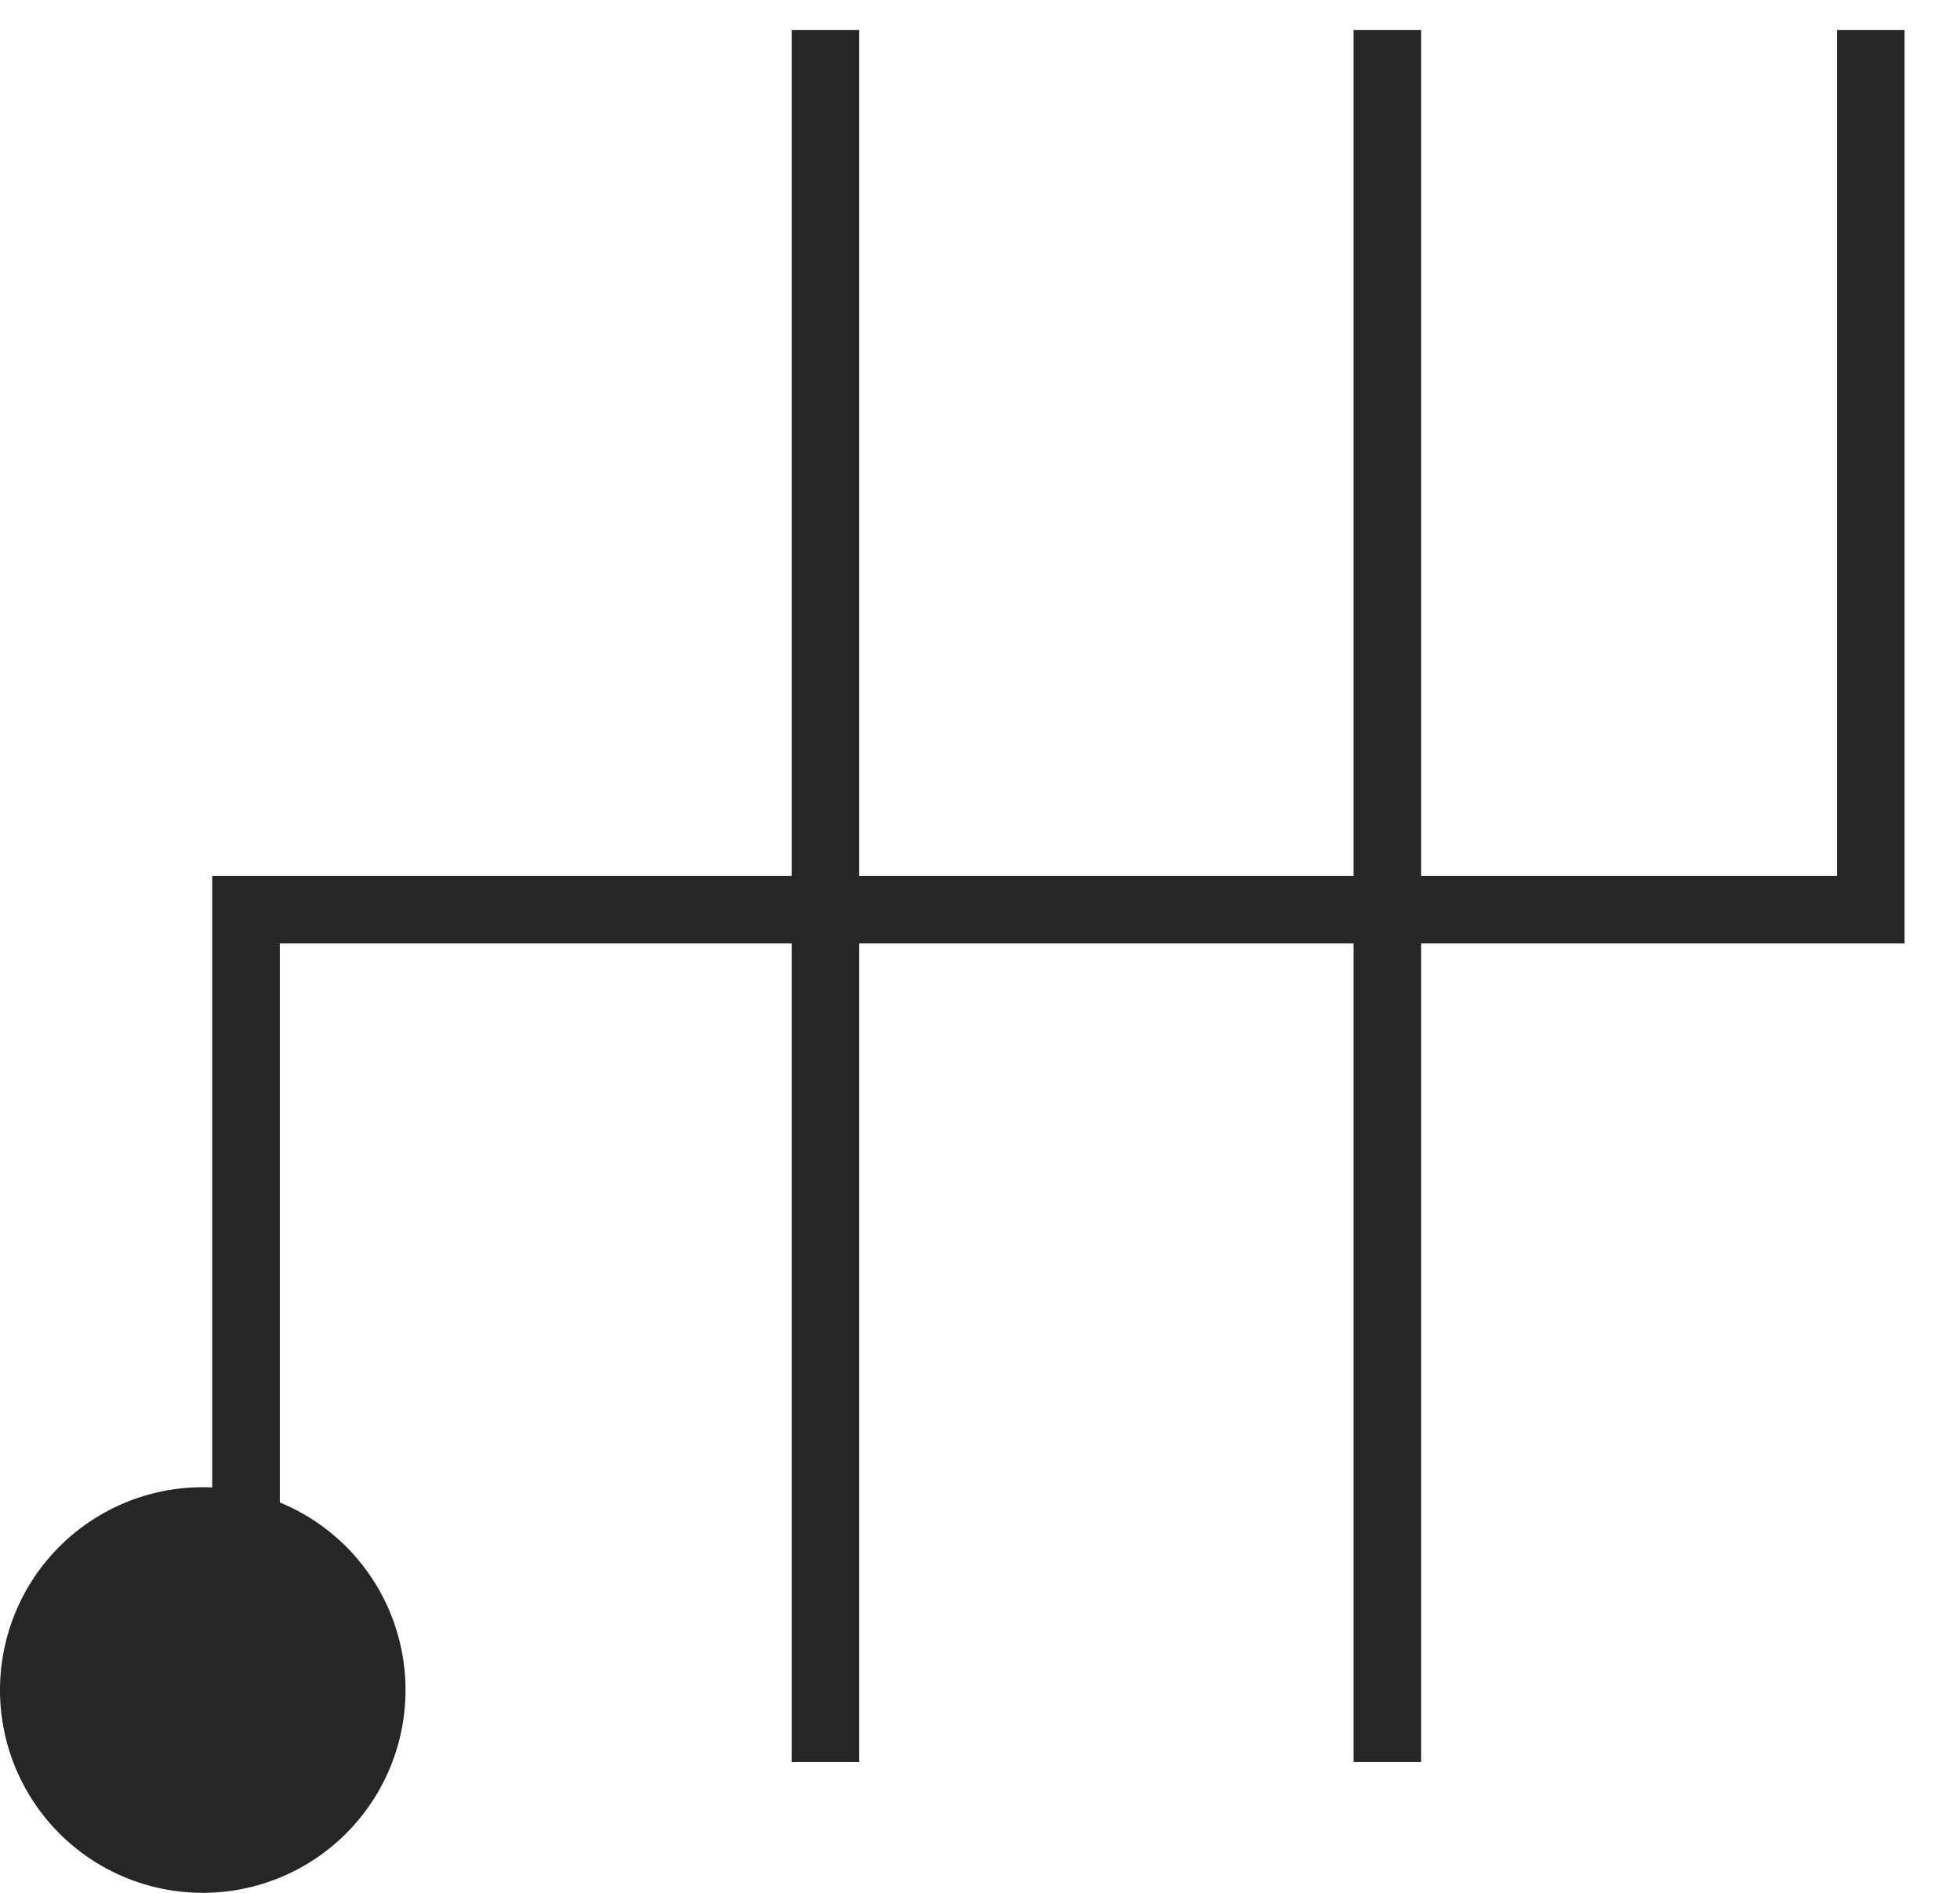 <svg xmlns="http://www.w3.org/2000/svg" width="29" height="28"><path fill="none" stroke="#262626" stroke-miterlimit="20" d="M3.64 24.5v0-11.044 0h24.04v0V.443v0m-15.467 0v25.622M20.527.443v25.622"/><path fill="#262626" d="M0 25a3 3 0 116 0 3 3 0 01-6 0z"/></svg>